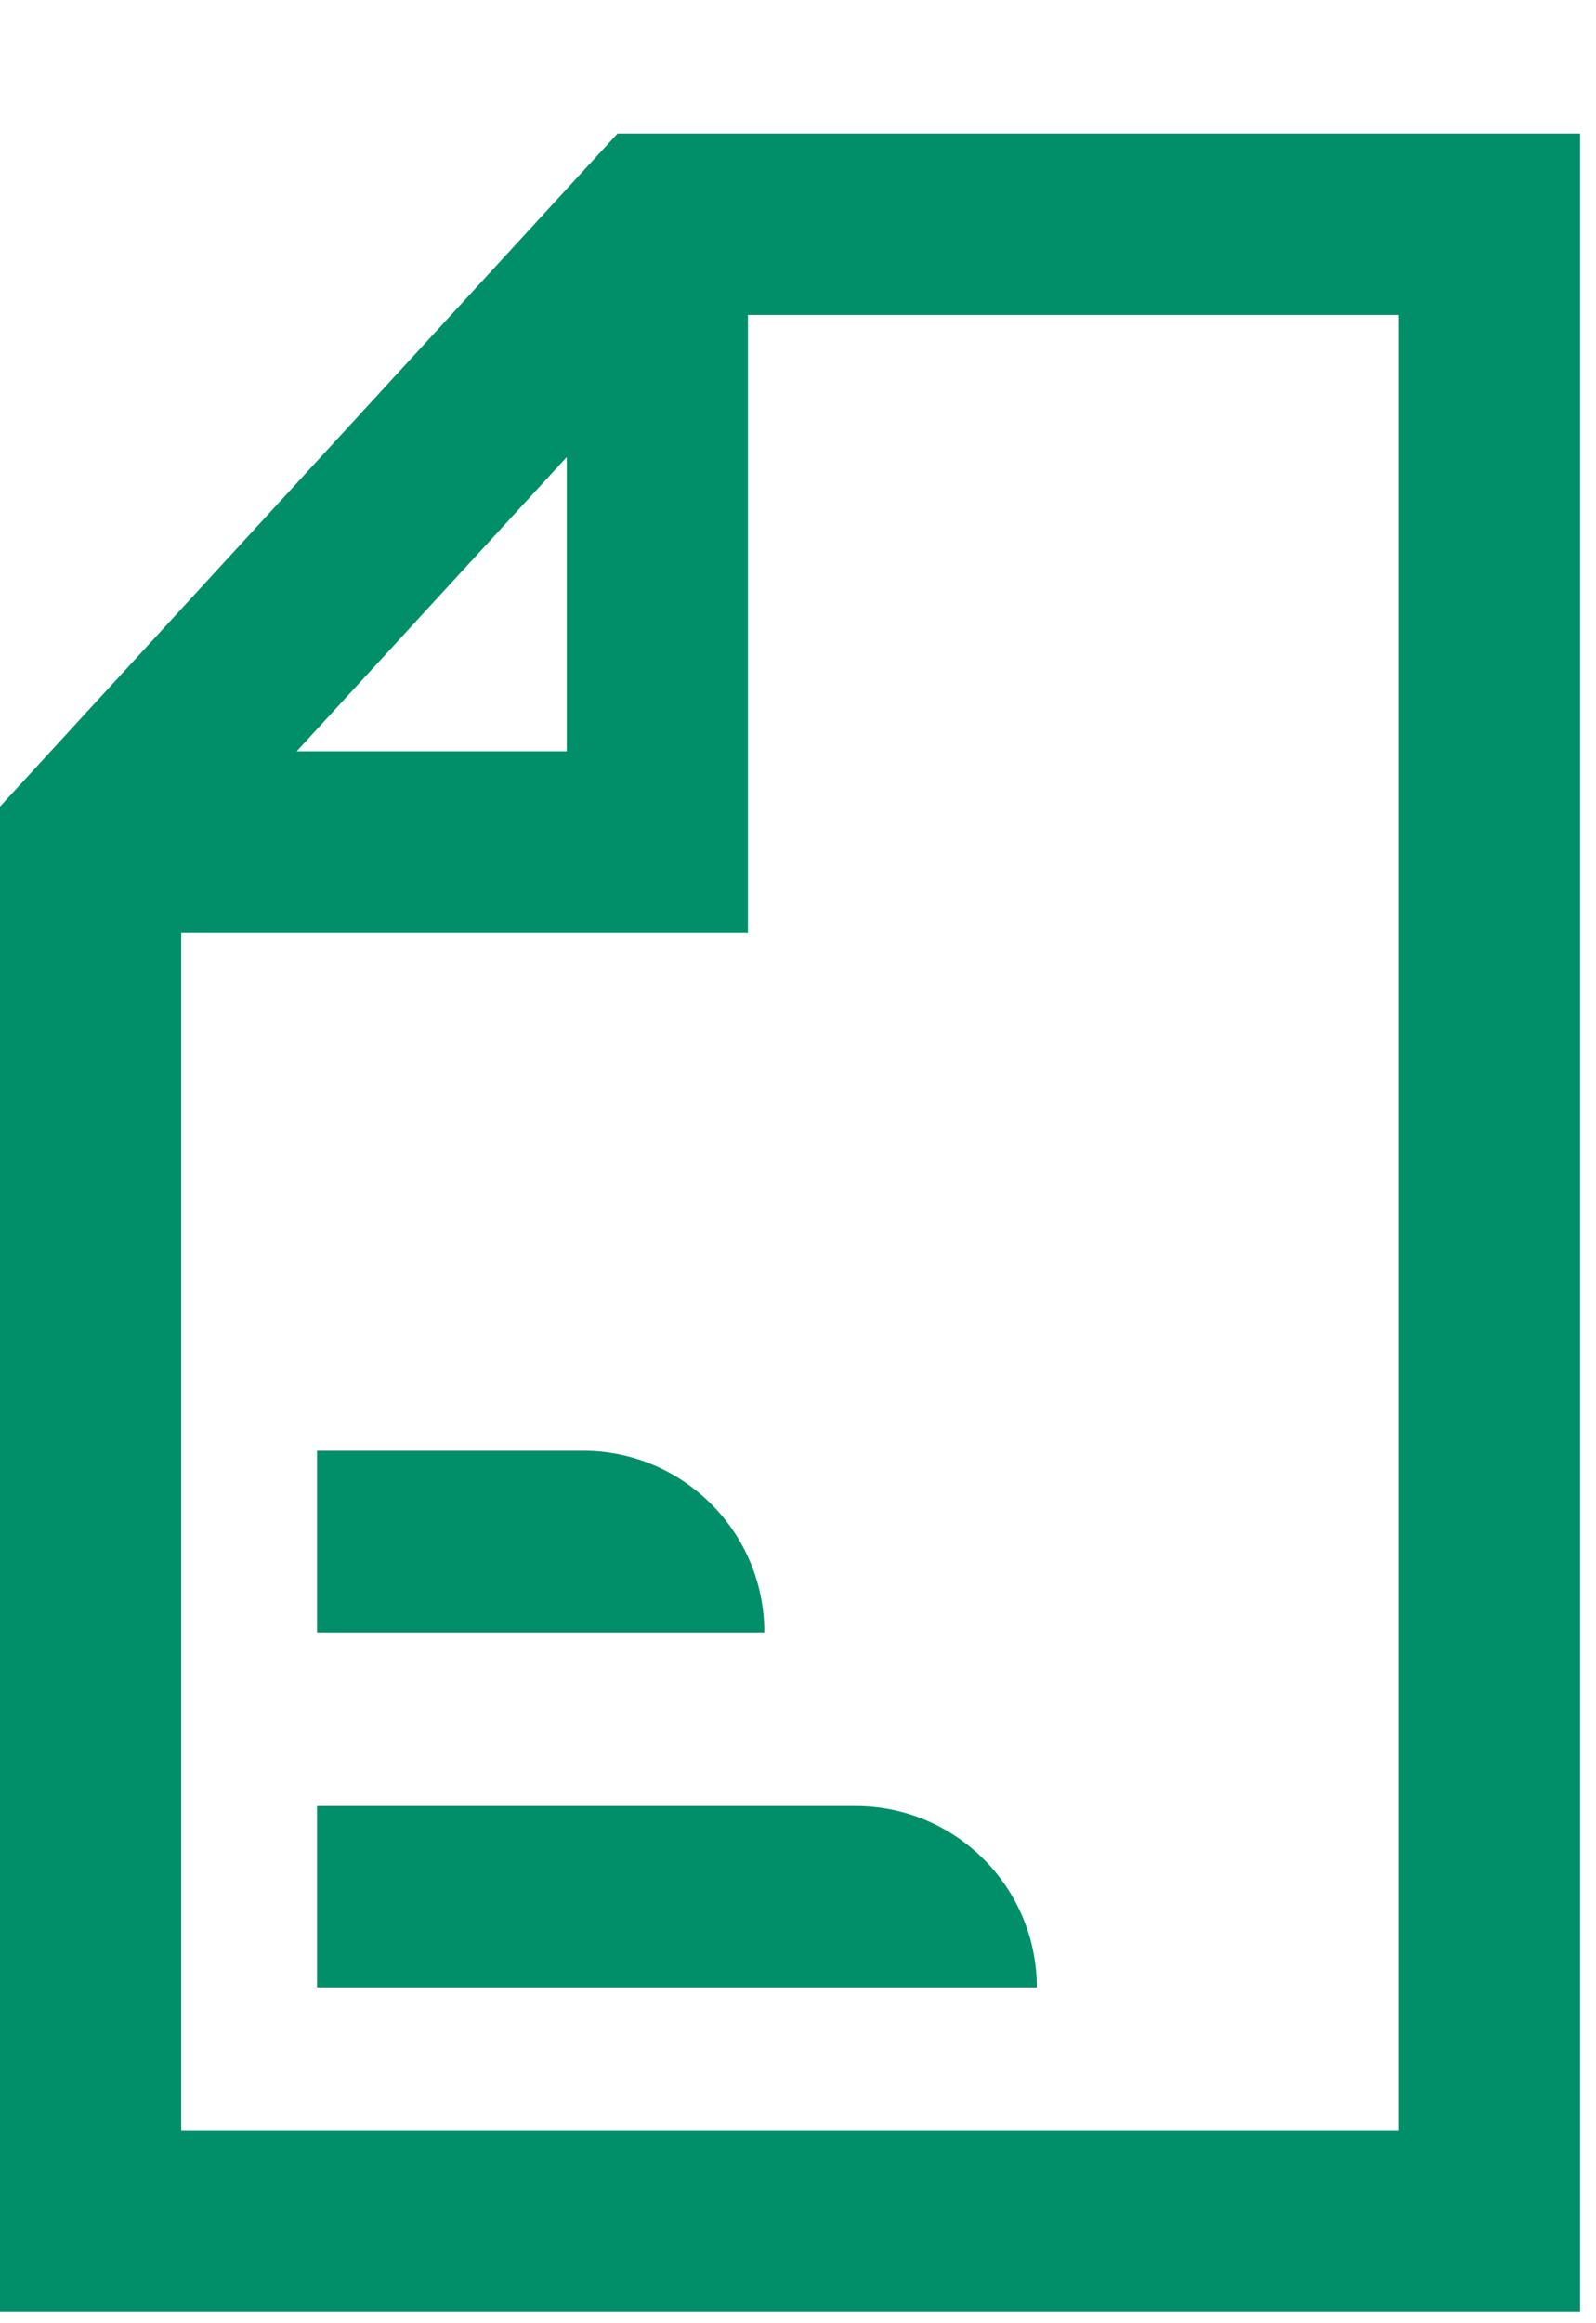 <svg width="11" height="16" viewBox="0 0 11 16" fill="none" xmlns="http://www.w3.org/2000/svg">
<g clip-path="url(#clip0_661_1742)">
<path d="M4.256 0.92L0 5.555V15.92H10.89V0.92H4.256ZM3.906 3.148V5.174H2.045L3.906 3.148ZM9.64 14.671H1.249V6.423H5.155V2.169H9.64V14.671Z" fill="#008F69"/>
<path d="M4.019 9.992H2.185V11.242H5.268C5.268 10.552 4.708 9.992 4.019 9.992Z" fill="#008F69"/>
<path d="M2.185 13.687H7.146C7.146 12.998 6.586 12.438 5.897 12.438H2.185V13.687Z" fill="#008F69"/>
</g>
<defs>
<clipPath id="clip0_661_1742">
<rect width="10.89" height="15" fill="white" transform="translate(0 0.92)"/>
</clipPath>
</defs>
</svg>
